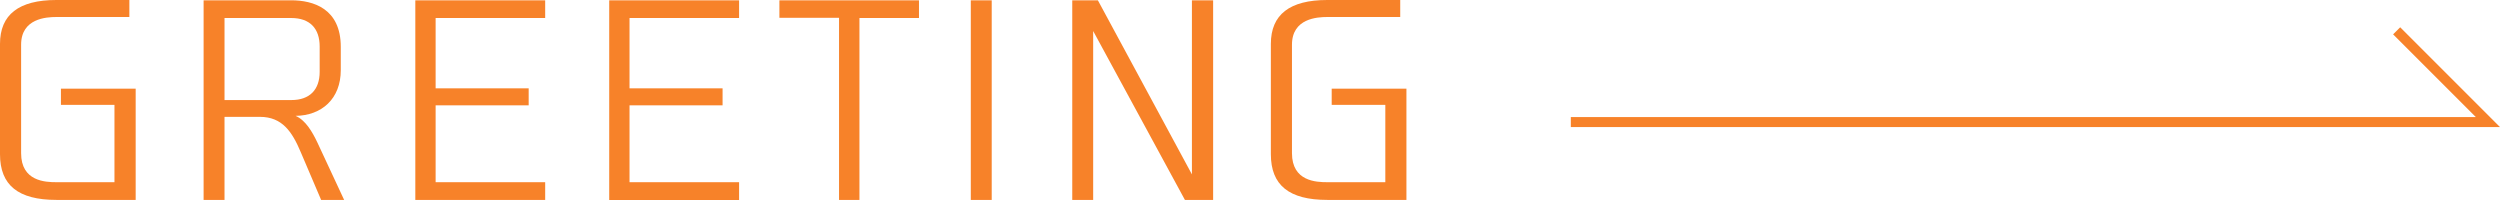<?xml version="1.0" encoding="UTF-8"?>
<svg id="_レイヤー_2" data-name="レイヤー 2" xmlns="http://www.w3.org/2000/svg" viewBox="0 0 249.87 19.98">
  <defs>
    <style>
      .cls-1 {
        fill: none;
        stroke: #f78229;
        stroke-miterlimit: 10;
      }

      .cls-2 {
        fill: #f78229;
      }
    </style>
  </defs>
  <g id="_レイヤー_1-2" data-name="レイヤー 1">
    <g>
      <polyline class="cls-1" points="157 12.2 248.66 12.2 239.54 3.08"/>
      <g>
        <path class="cls-2" d="M13.56,19.98h-7.92c-3.81,0-5.64-1.46-5.64-4.57V4.39C0,1.46,1.88,0,5.64,0h7.29v1.7h-7.29c-.99,0-3.53.13-3.53,2.77v10.84c0,2.82,2.43,2.9,3.53,2.9h5.8v-7.73h-5.35v-1.62h7.47v11.13Z"/>
        <path class="cls-2" d="M25.99,11.68h-3.55v8.31h-2.09V.03h8.75c2.19,0,4.96.81,4.96,4.65v2.33c0,2.87-1.91,4.54-4.52,4.57.99.42,1.67,1.59,2.17,2.64l2.69,5.77h-2.3l-2.04-4.78c-.86-2.04-1.85-3.53-4.08-3.53ZM31.95,7.18v-2.53c0-1.8-.97-2.85-2.85-2.85h-6.66v8.2h6.69c1.83,0,2.82-1.04,2.82-2.82Z"/>
        <path class="cls-2" d="M54.49,1.8h-10.95v7.03h9.3v1.7h-9.3v7.68h10.95v1.78h-12.98V.03h12.98v1.78Z"/>
        <path class="cls-2" d="M73.87,1.8h-10.95v7.03h9.3v1.7h-9.3v7.68h10.95v1.78h-12.98V.03h12.98v1.78Z"/>
        <path class="cls-2" d="M91.86,1.8h-5.96v18.18h-2.04V1.78h-5.96V.03h13.95v1.78Z"/>
        <path class="cls-2" d="M99.12,19.98h-2.09V.03h2.09v19.96Z"/>
        <path class="cls-2" d="M121.25,19.98h-2.82l-9.17-16.88v16.88h-2.09V.03h2.56l9.4,17.4V.03h2.12v19.96Z"/>
        <path class="cls-2" d="M140.58,19.98h-7.92c-3.81,0-5.64-1.46-5.64-4.57V4.39c0-2.93,1.88-4.39,5.64-4.39h7.29v1.7h-7.29c-.99,0-3.53.13-3.53,2.77v10.84c0,2.82,2.43,2.9,3.53,2.9h5.8v-7.73h-5.36v-1.62h7.47v11.13Z"/>
      </g>
    </g>
  </g>
</svg>